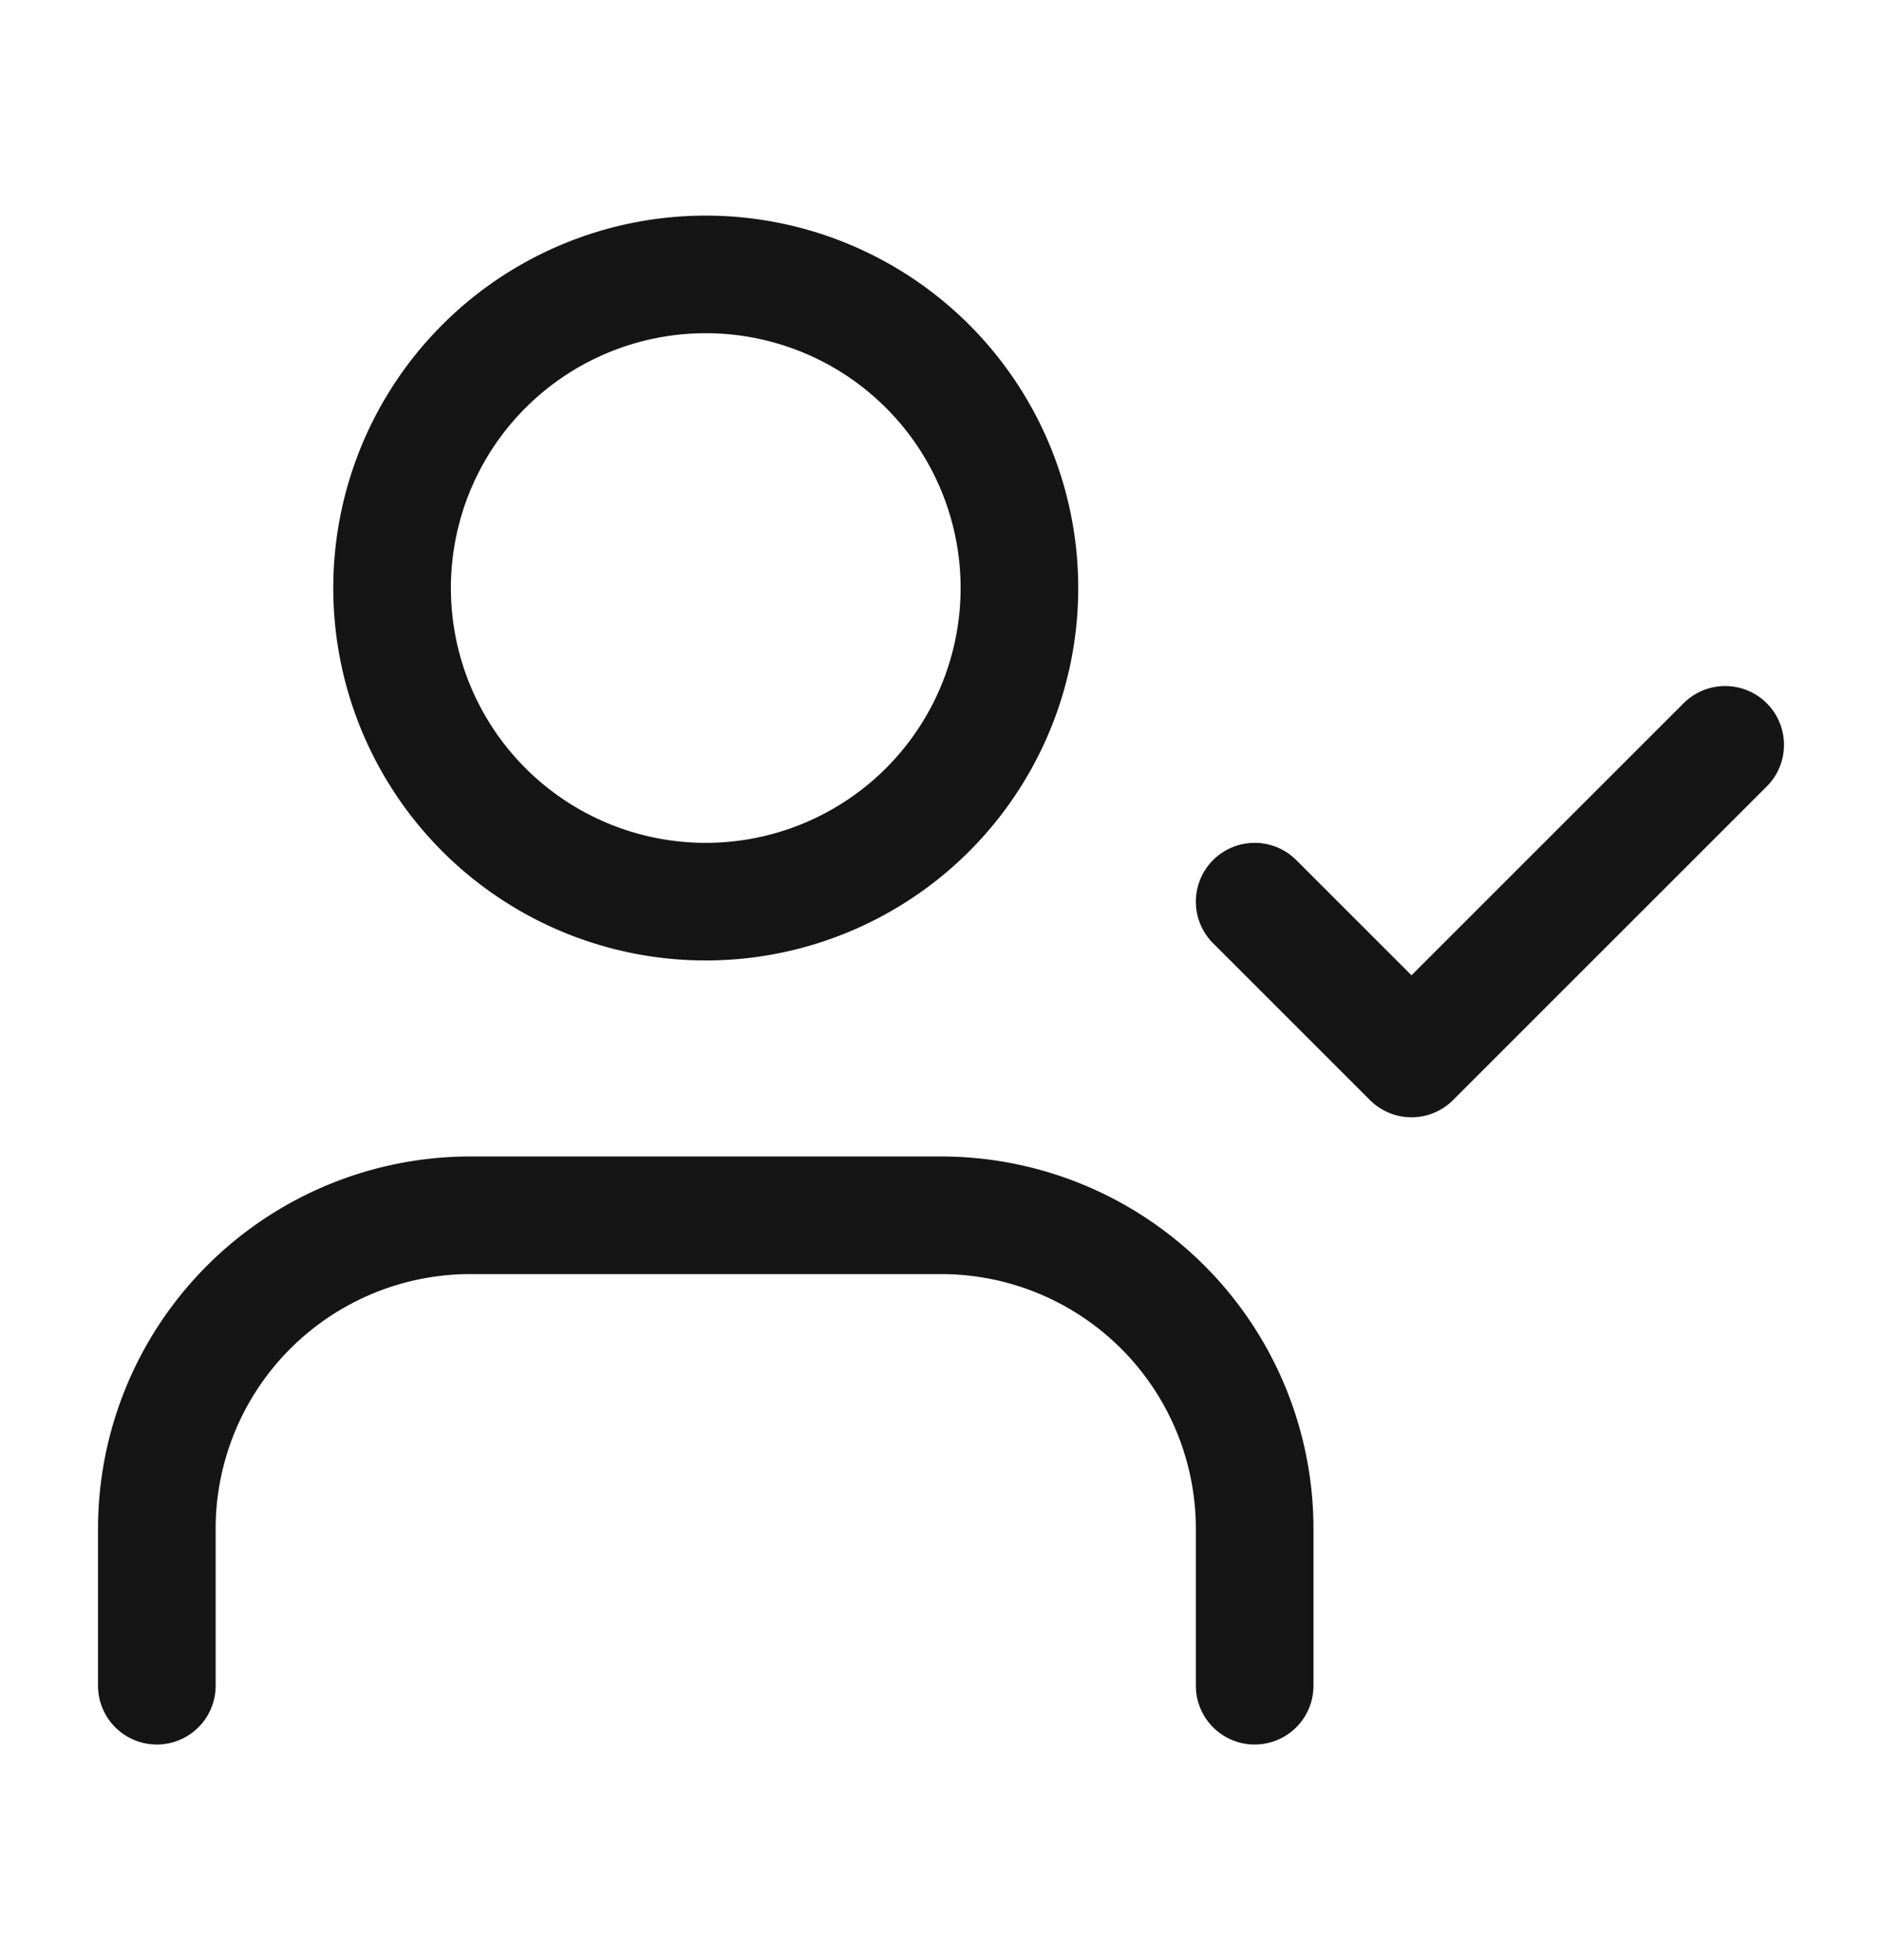 <svg xmlns="http://www.w3.org/2000/svg" width="24" height="25" fill="none"><path stroke="#151515" stroke-linecap="round" stroke-linejoin="round" stroke-width="1.5" d="m16 11.5 2 2 4-4m-6 12v-2a4 4 0 0 0-4-4H6a4 4 0 0 0-4 4v2m7-10a4 4 0 1 0 0-8 4 4 0 0 0 0 8Z"/></svg>